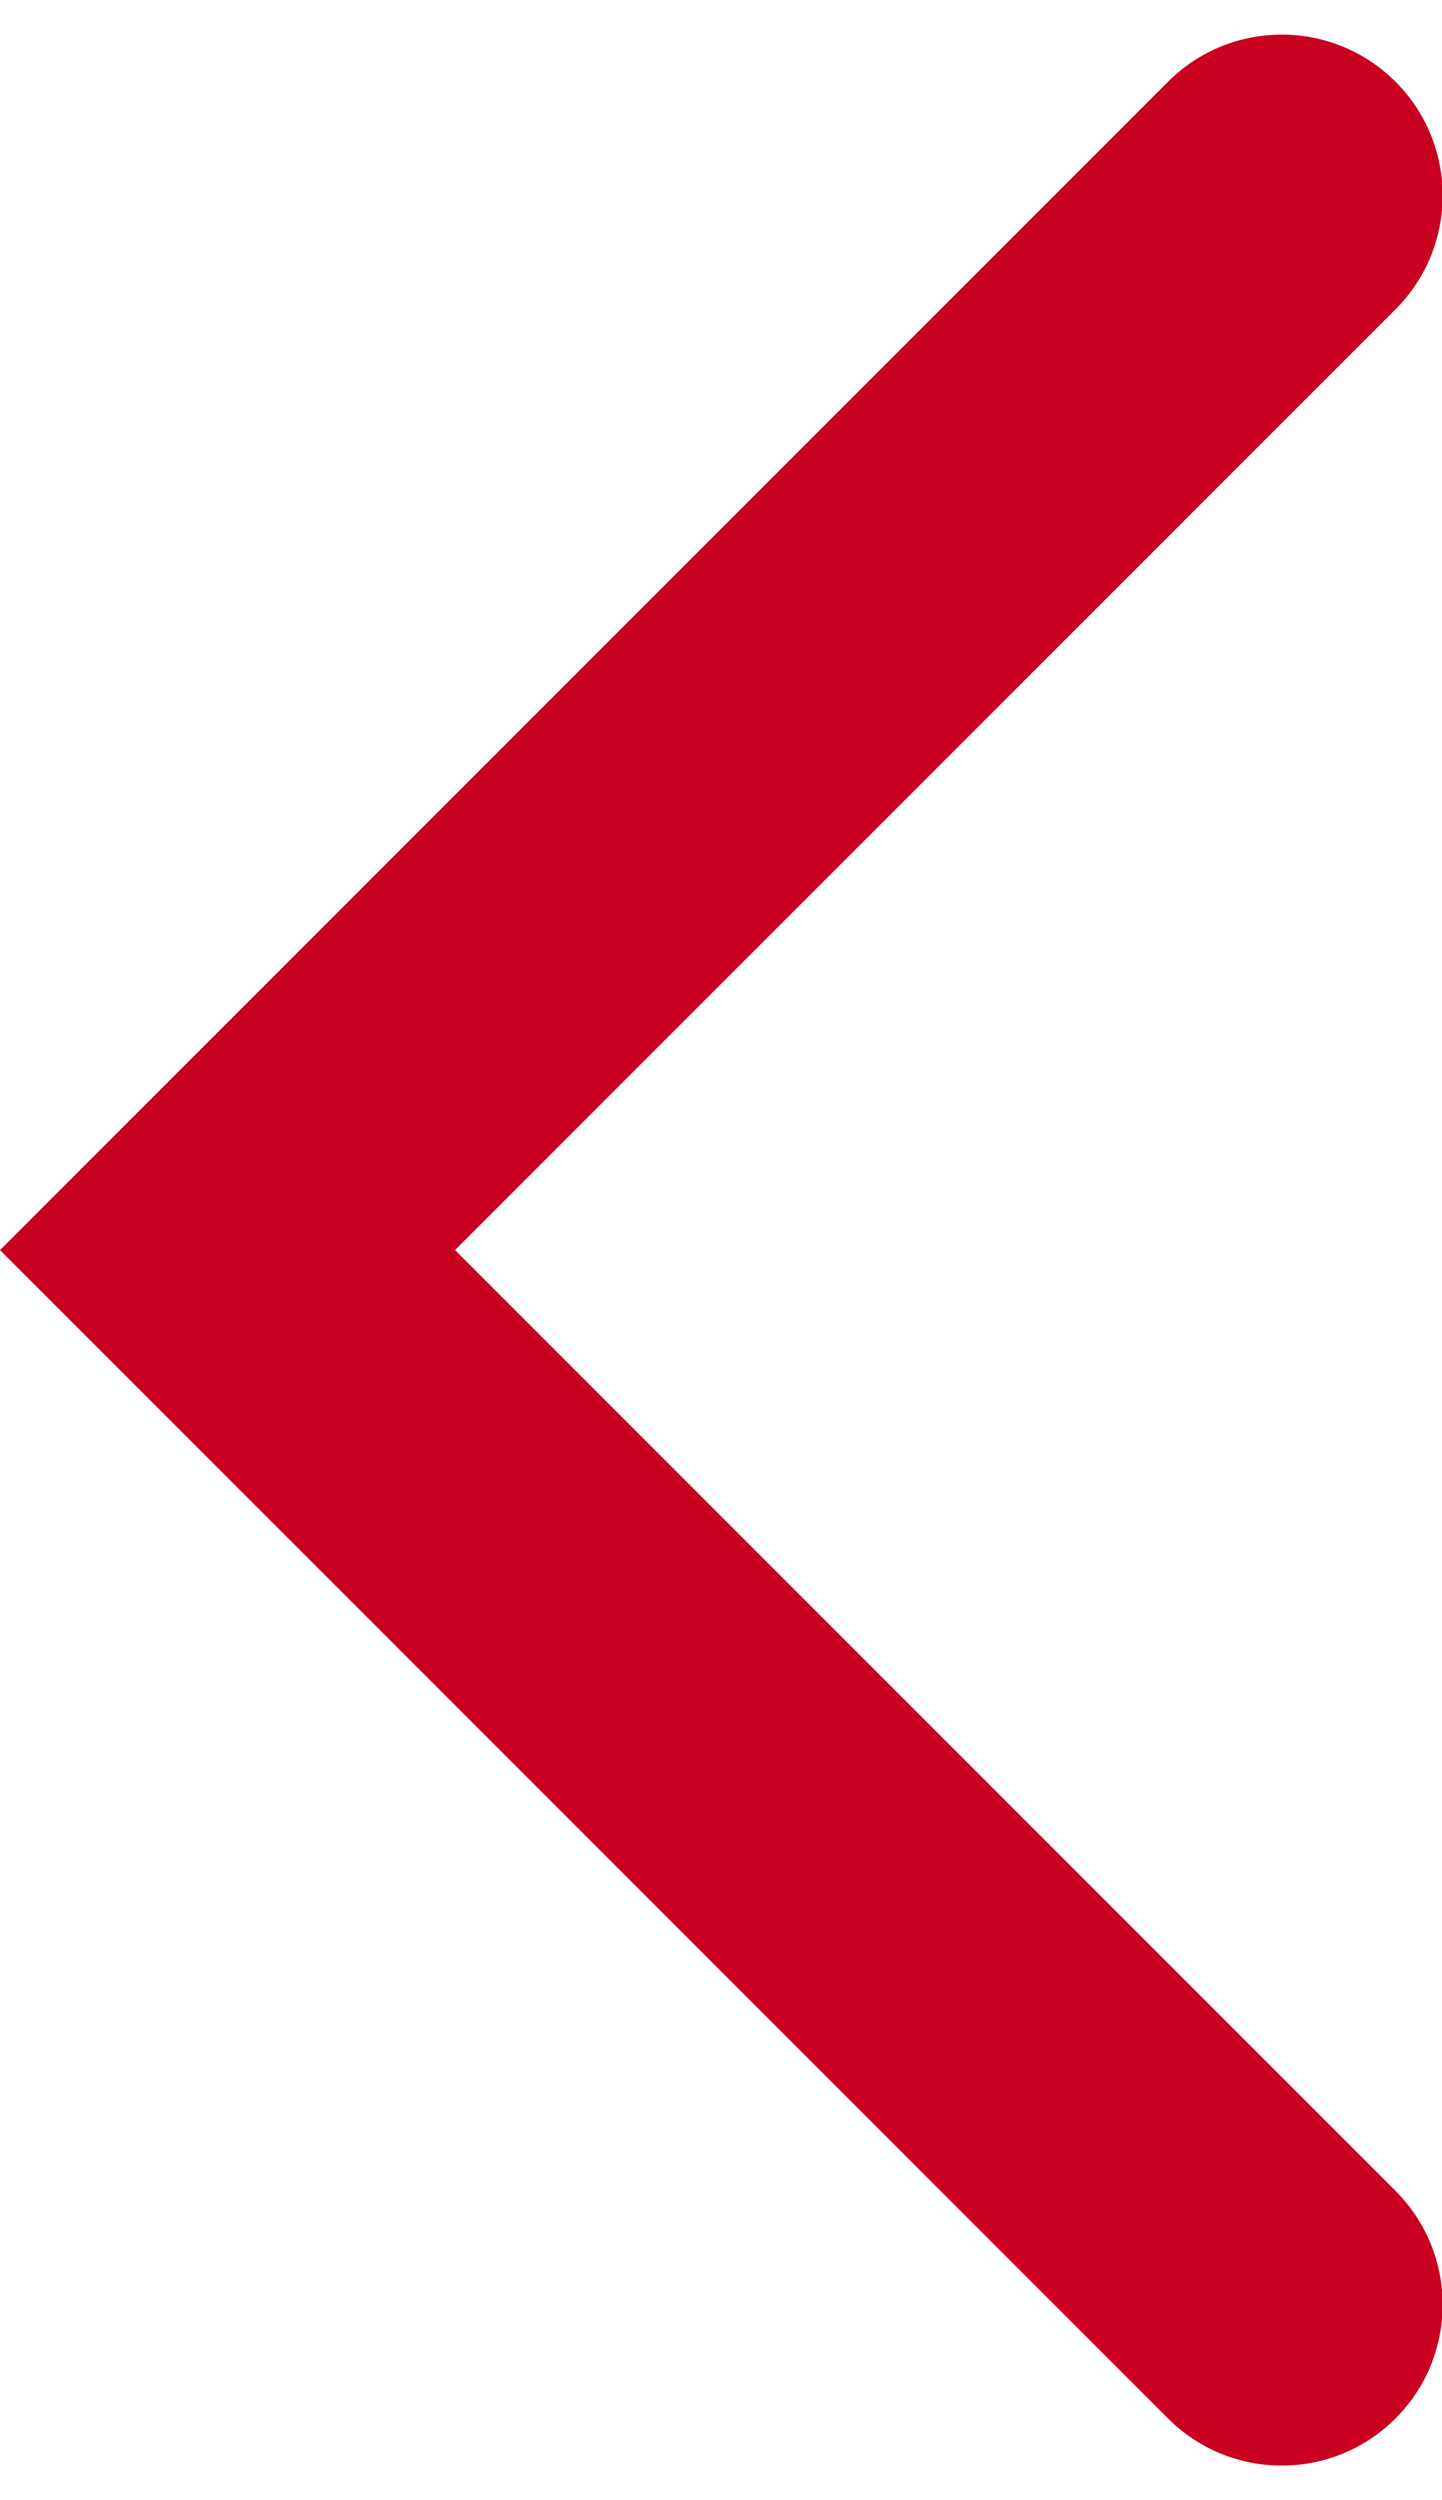 <?xml version="1.0" encoding="UTF-8"?>
<svg width="30px" height="52px" viewBox="0 0 30 52" version="1.1" xmlns="http://www.w3.org/2000/svg" xmlns:xlink="http://www.w3.org/1999/xlink">
    <title>Path</title>
    <g id="Page-1" stroke="none" stroke-width="1" fill="none" fill-rule="evenodd">
        <g id="left-arrow" transform="translate(-16, -6)" fill="#CA0021" fill-rule="nonzero">
            <path d="M45.033,56.3 C43.726,57.607 41.607,57.607 40.3,56.3 L16,32 L40.3,7.7 C41.607,6.393 43.726,6.393 45.033,7.7 C46.34,9.007 46.34,11.126 45.033,12.434 L25.467,32 L45.033,51.567 C46.34,52.874 46.34,54.993 45.033,56.3 Z" id="Path"></path>
        </g>
    </g>
</svg>